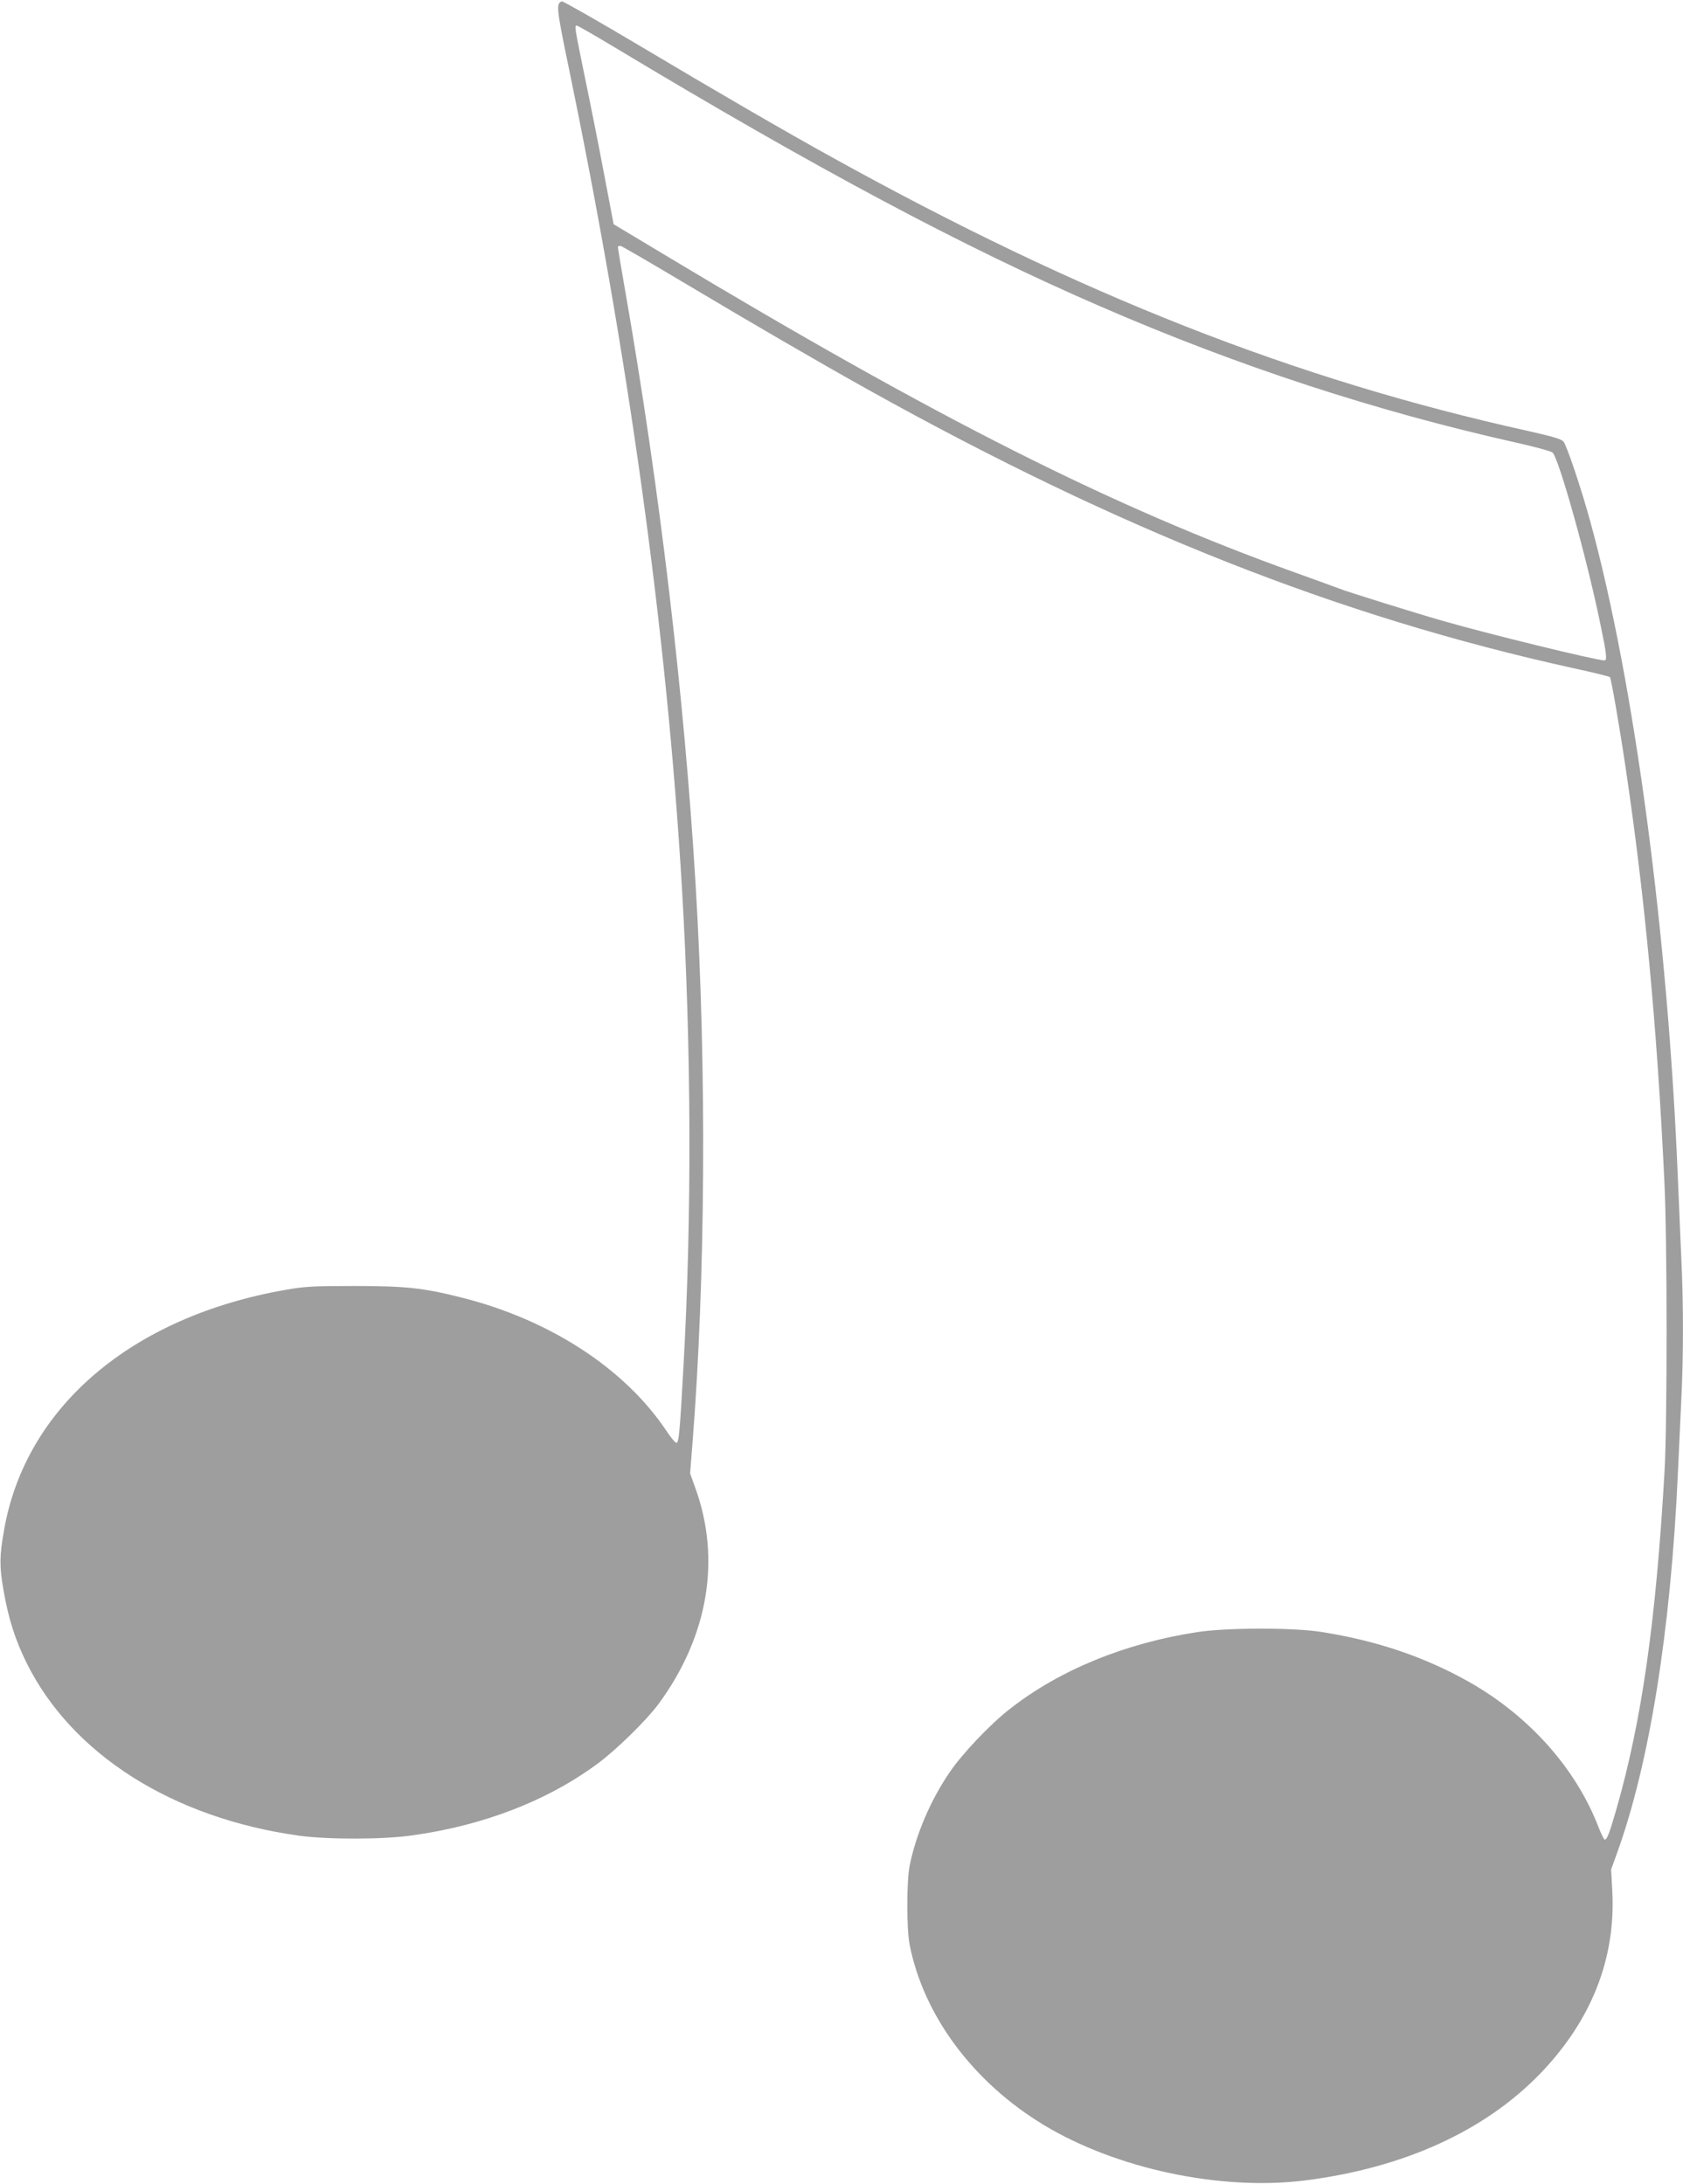 <?xml version="1.0" standalone="no"?>
<!DOCTYPE svg PUBLIC "-//W3C//DTD SVG 20010904//EN"
 "http://www.w3.org/TR/2001/REC-SVG-20010904/DTD/svg10.dtd">
<svg version="1.0" xmlns="http://www.w3.org/2000/svg"
 width="986pt" height="1280pt" viewBox="0 0 986 1280"
 preserveAspectRatio="xMidYMid meet">
<g transform="translate(0,1280) scale(0.1,-0.1)"
fill="#9e9e9e" stroke="none">
<path d="M3292 12792 c-35 -11 -32 -40 37 -374 353 -1703 577 -3318 666 -4818
55 -933 59 -1921 9 -2810 -21 -383 -27 -445 -41 -445 -7 0 -34 32 -60 72 -243
363 -680 648 -1194 778 -227 58 -333 69 -629 69 -240 0 -291 -2 -404 -22 -904
-157 -1526 -687 -1652 -1407 -27 -153 -28 -212 -4 -351 29 -167 68 -292 136
-429 265 -535 855 -909 1595 -1012 168 -23 490 -23 659 1 419 57 800 204 1095
424 108 80 282 251 352 345 293 398 369 852 215 1272 l-29 81 13 164 c77 965
85 2204 19 3290 -66 1102 -211 2322 -410 3463 -25 142 -45 263 -45 269 0 6 8
8 18 6 10 -3 180 -102 378 -220 385 -230 763 -450 1069 -621 1475 -822 2760
-1330 4130 -1632 116 -25 213 -49 217 -53 7 -8 55 -282 92 -532 112 -752 184
-1516 227 -2425 17 -341 17 -1415 1 -1695 -51 -889 -134 -1465 -283 -1985 -42
-144 -54 -175 -68 -175 -4 0 -20 33 -36 73 -131 342 -405 650 -755 849 -261
148 -545 244 -870 295 -164 26 -557 25 -725 -1 -424 -65 -807 -222 -1098 -450
-113 -87 -280 -263 -353 -371 -113 -165 -199 -368 -235 -550 -18 -92 -18 -367
0 -460 82 -417 372 -807 787 -1058 426 -257 1038 -387 1533 -324 574 73 1047
288 1372 623 301 311 445 674 425 1069 l-7 130 35 97 c189 522 314 1300 356
2223 6 127 15 320 20 430 13 255 13 573 0 835 -5 113 -14 322 -20 465 -58
1426 -255 2906 -512 3845 -53 194 -138 447 -158 472 -12 15 -63 30 -210 63
-1365 302 -2619 796 -4075 1603 -258 142 -697 397 -1114 646 -252 150 -463
270 -469 268z m315 -273 c1177 -708 2037 -1167 2843 -1516 806 -350 1614 -614
2438 -798 107 -24 201 -50 208 -57 38 -39 200 -617 278 -996 38 -181 43 -222
26 -222 -47 0 -673 153 -945 231 -151 43 -575 175 -609 190 -12 5 -127 46
-256 93 -1071 384 -2095 900 -3705 1868 l-290 174 -57 300 c-31 164 -82 421
-113 569 -59 288 -60 295 -46 295 6 0 108 -59 228 -131z"/>
</g>
</svg>
